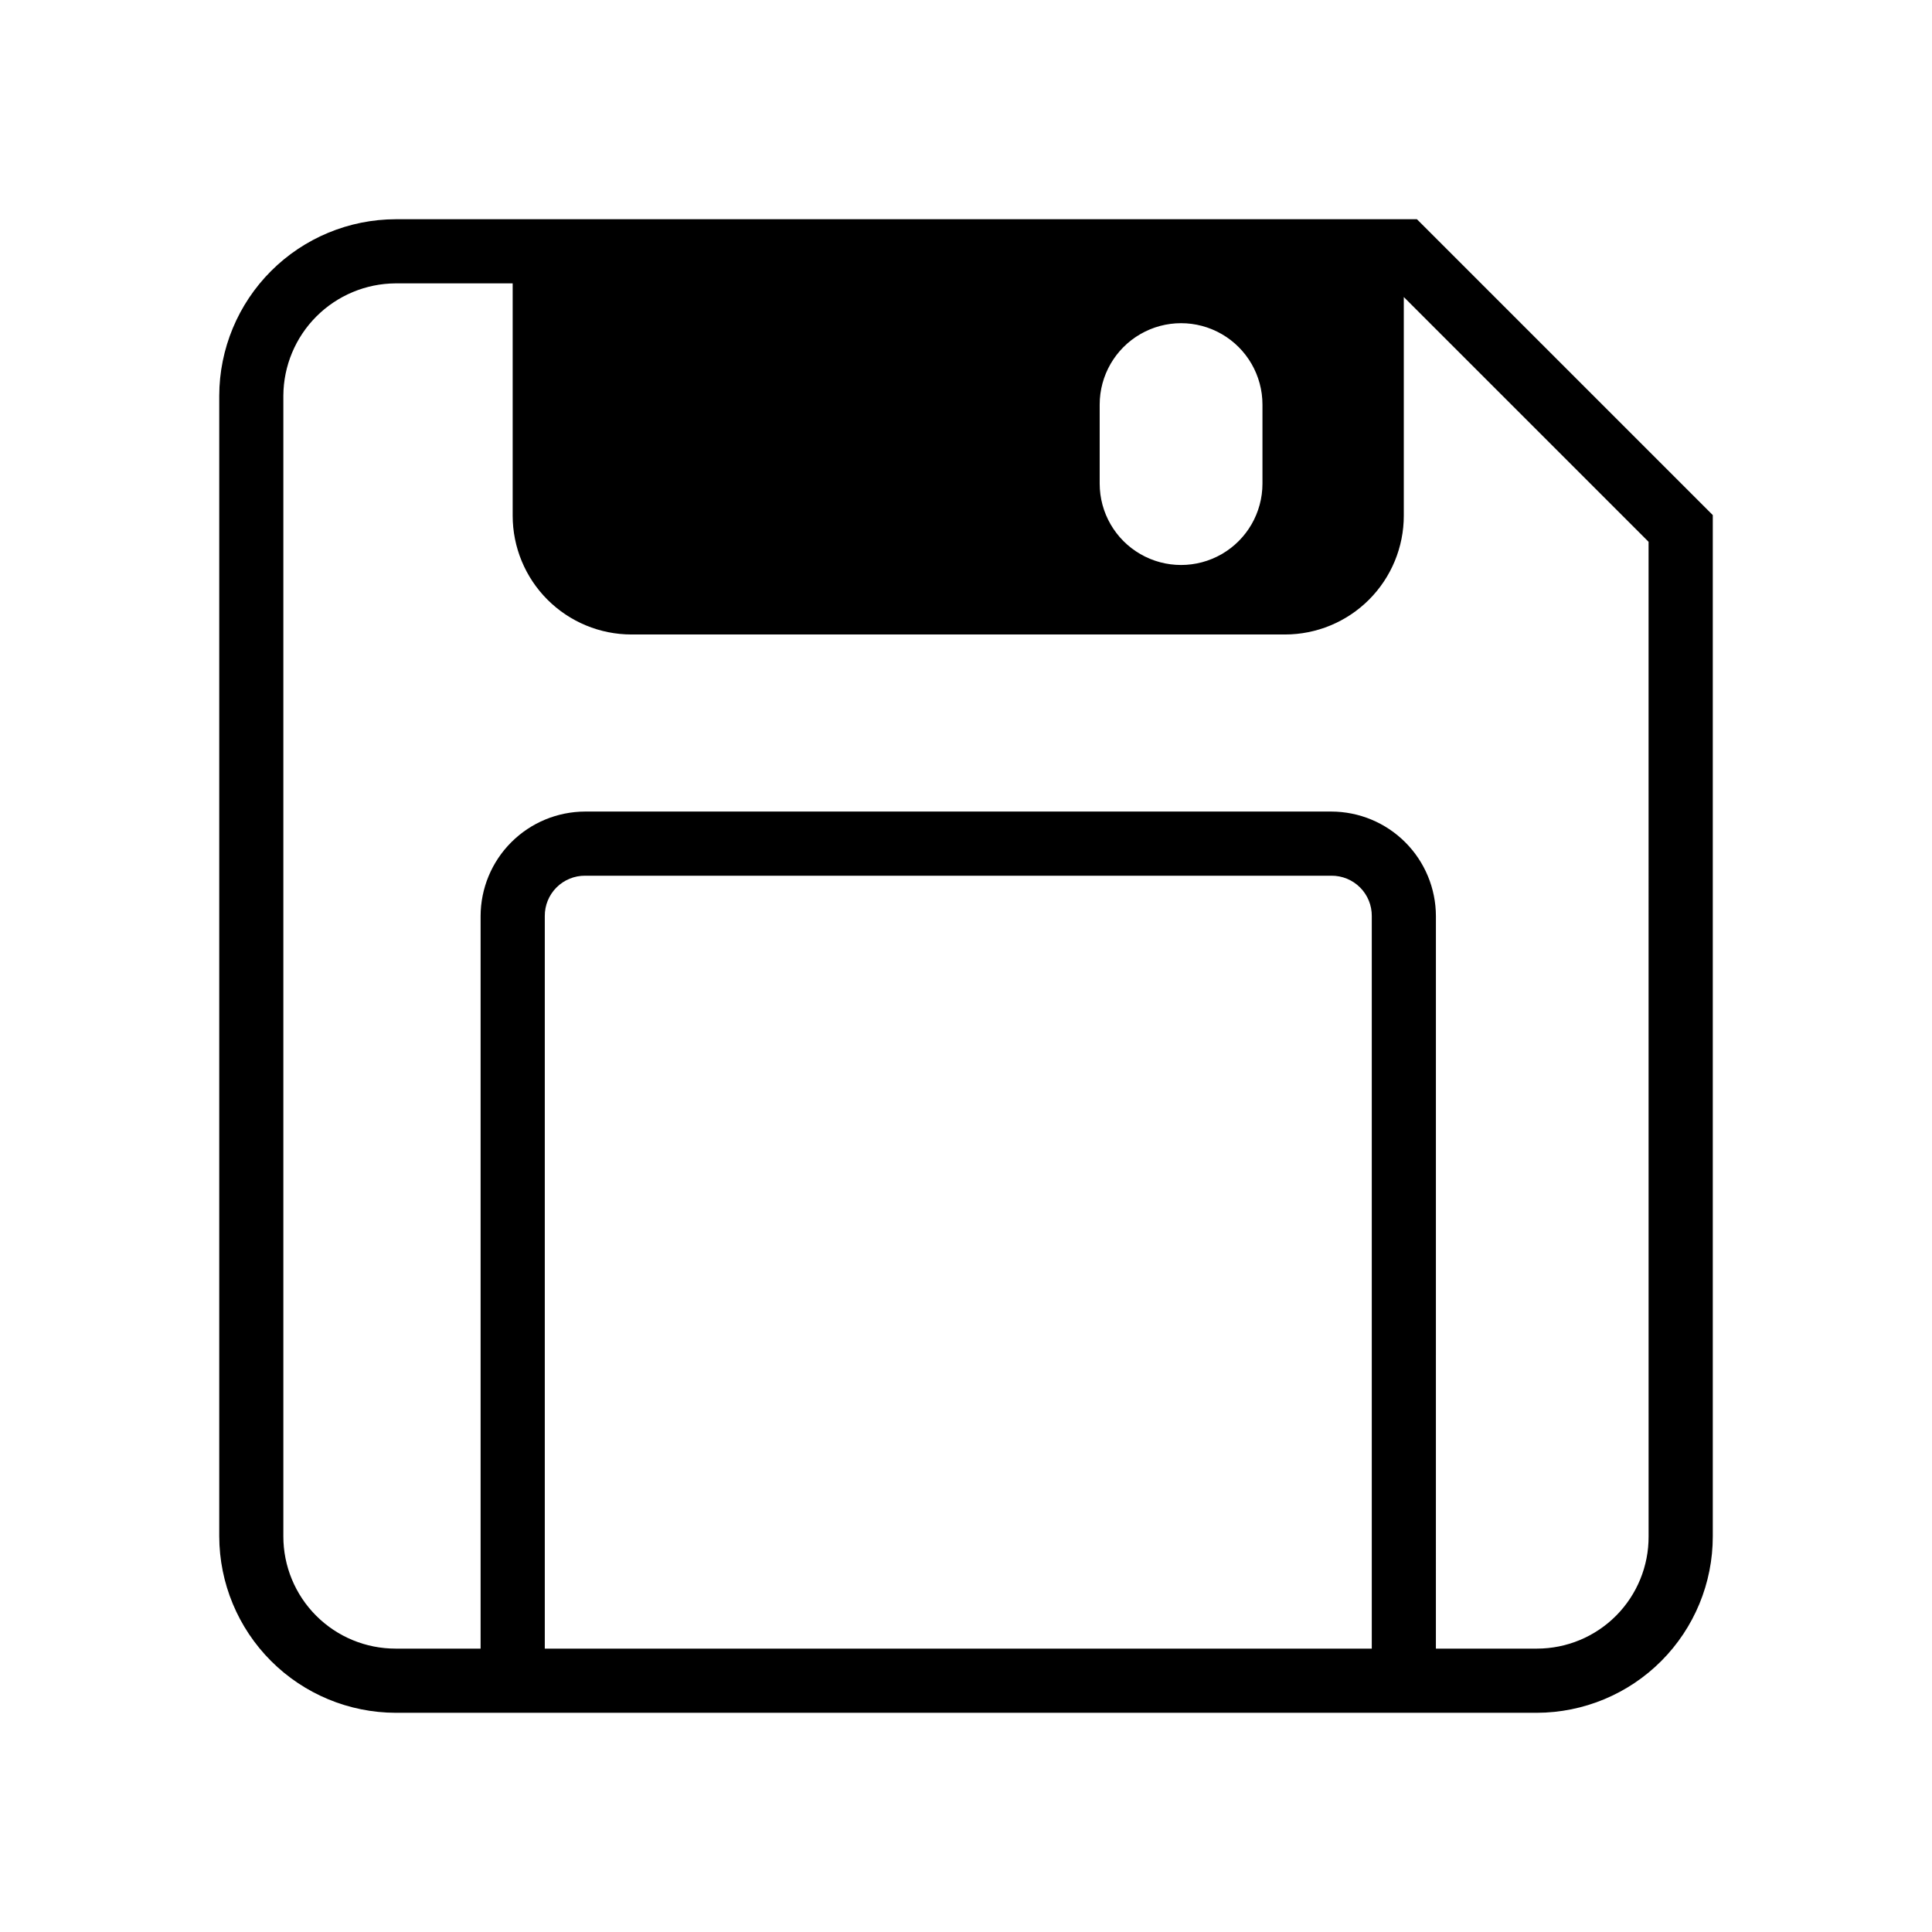 <?xml version="1.0" encoding="UTF-8"?>
<!-- Uploaded to: ICON Repo, www.iconrepo.com, Generator: ICON Repo Mixer Tools -->
<svg fill="#000000" width="800px" height="800px" version="1.1" viewBox="144 144 512 512" xmlns="http://www.w3.org/2000/svg">
 <path d="m519.5 202.1h-270.64c-12.391 0.027-24.27 4.965-33.031 13.727s-13.699 20.641-13.727 33.031v302.29c0.027 12.395 4.965 24.27 13.727 33.031 8.762 8.766 20.641 13.699 33.031 13.73h302.44c12.379-0.035 24.238-4.977 32.973-13.742 8.738-8.766 13.641-20.641 13.633-33.02v-270.64zm-40.934 49.121v20.938c0 7.707-4.113 14.828-10.785 18.68-6.676 3.852-14.895 3.852-21.57 0-6.672-3.852-10.785-10.973-10.785-18.68v-20.938c0-7.707 4.113-14.828 10.785-18.68 6.676-3.856 14.895-3.856 21.57 0 6.672 3.852 10.785 10.973 10.785 18.68zm-190.19 329.68v-194.12c-0.027-2.848 1.094-5.586 3.106-7.598 2.012-2.016 4.75-3.133 7.598-3.109h197.75c2.848-0.023 5.586 1.094 7.598 3.109 2.016 2.012 3.133 4.75 3.109 7.598v194.12zm292.52-29.758c0.043 7.879-3.059 15.445-8.613 21.031-5.555 5.586-13.109 8.727-20.988 8.727h-26.766l0.004-194.12c-0.016-7.344-2.938-14.387-8.133-19.578-5.191-5.195-12.234-8.117-19.578-8.133h-197.75c-7.344 0.016-14.387 2.938-19.578 8.133-5.195 5.191-8.117 12.234-8.129 19.578v194.12h-22.516c-7.894 0.008-15.469-3.125-21.051-8.707-5.582-5.582-8.715-13.156-8.707-21.051v-302.29c0.043-7.879 3.191-15.422 8.762-20.996 5.574-5.57 13.117-8.719 20.996-8.762h31.016v61.562c0 8.352 3.316 16.359 9.223 22.266 5.906 5.902 13.914 9.223 22.266 9.223h173.18c8.352 0 16.363-3.32 22.266-9.223 5.906-5.906 9.223-13.914 9.223-22.266v-57.941l64.867 64.867z"/>
</svg>